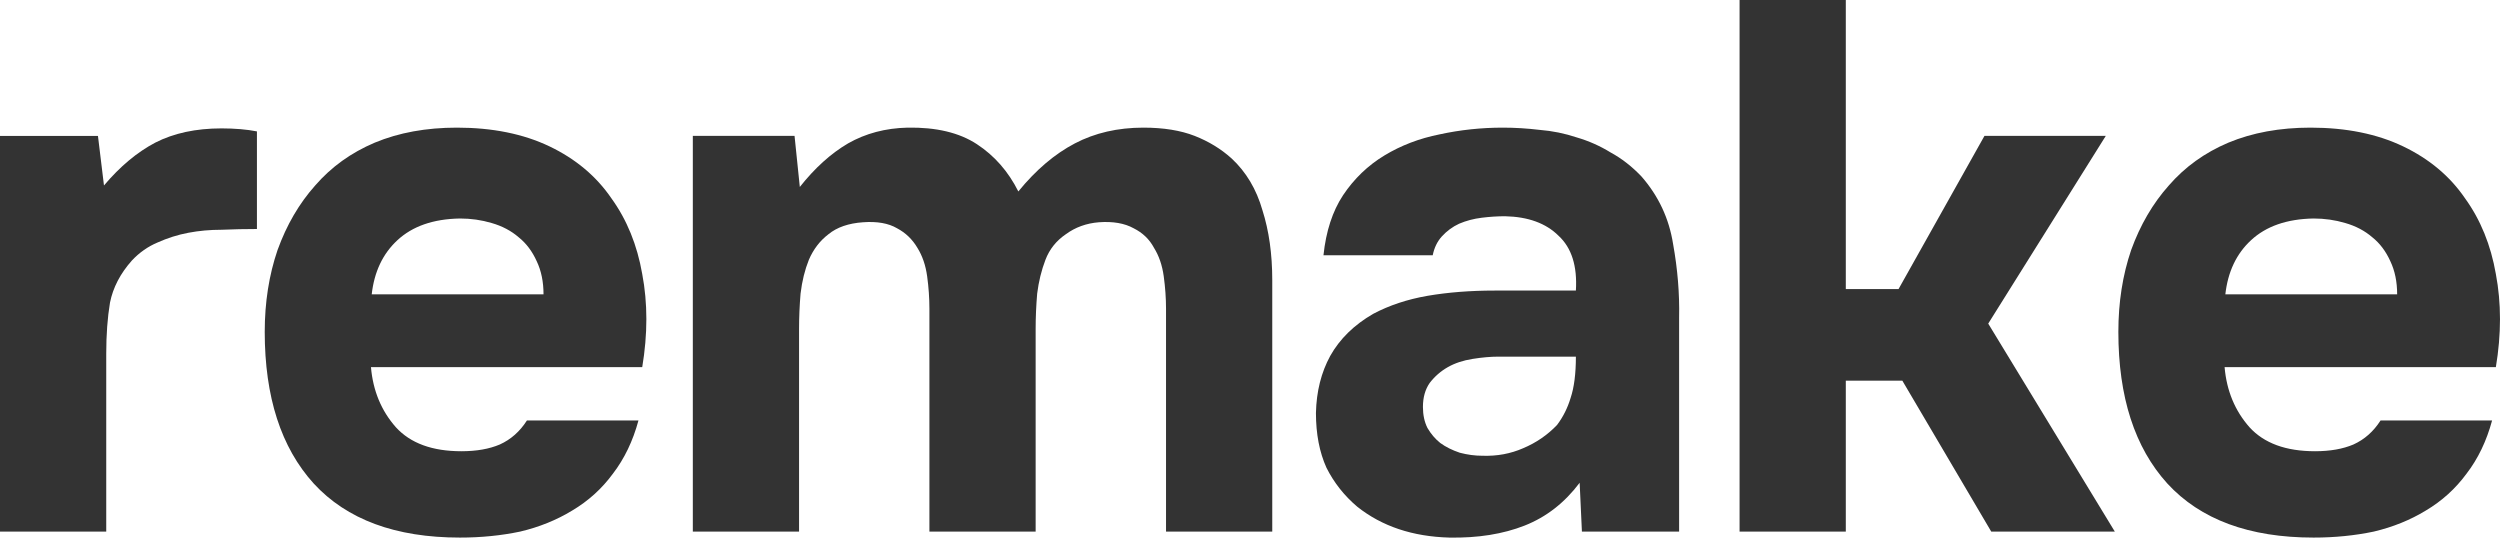 <?xml version="1.0" encoding="UTF-8"?> <svg xmlns="http://www.w3.org/2000/svg" width="93" height="20" viewBox="0 0 93 20" fill="none"><g clip-path="url(#clip0_3951_12581)"><path d="M3.868 6.899C4.466 6.192 5.101 5.661 5.774 5.307C6.465 4.953 7.288 4.776 8.241 4.776C8.484 4.776 8.717 4.786 8.941 4.804C9.166 4.823 9.371 4.851 9.558 4.888V8.519C9.128 8.519 8.689 8.528 8.241 8.547C7.811 8.547 7.4 8.584 7.007 8.659C6.615 8.733 6.232 8.854 5.858 9.022C5.503 9.171 5.185 9.394 4.905 9.692C4.475 10.176 4.204 10.698 4.092 11.256C3.999 11.815 3.952 12.448 3.952 13.156V19.775H0V5.056H3.644L3.868 6.899Z" fill="#333333"></path><path d="M17.164 16.786C17.724 16.786 18.201 16.702 18.593 16.535C19.004 16.349 19.341 16.051 19.602 15.641H23.751C23.545 16.404 23.227 17.066 22.798 17.624C22.387 18.183 21.882 18.639 21.284 18.993C20.705 19.346 20.06 19.607 19.35 19.775C18.64 19.924 17.892 19.998 17.108 19.998C14.716 19.998 12.903 19.328 11.67 17.987C10.455 16.647 9.848 14.766 9.848 12.345C9.848 11.247 10.007 10.232 10.325 9.301C10.661 8.37 11.128 7.569 11.726 6.899C12.324 6.21 13.062 5.679 13.94 5.307C14.837 4.934 15.856 4.748 16.996 4.748C18.322 4.748 19.471 4.981 20.443 5.446C21.415 5.912 22.181 6.554 22.742 7.374C23.321 8.174 23.704 9.115 23.891 10.194C24.096 11.274 24.096 12.429 23.891 13.658H13.8C13.875 14.533 14.183 15.278 14.725 15.892C15.267 16.488 16.08 16.786 17.164 16.786ZM20.219 10.949C20.219 10.483 20.135 10.073 19.967 9.72C19.799 9.347 19.574 9.049 19.294 8.826C19.014 8.584 18.677 8.407 18.285 8.295C17.911 8.184 17.519 8.128 17.108 8.128C16.117 8.146 15.342 8.416 14.781 8.938C14.239 9.44 13.922 10.111 13.828 10.949H20.219Z" fill="#333333"></path><path d="M29.753 6.955C30.314 6.247 30.912 5.707 31.547 5.335C32.201 4.962 32.939 4.767 33.761 4.748C34.827 4.73 35.686 4.934 36.34 5.363C36.994 5.791 37.508 6.378 37.882 7.122C38.536 6.322 39.236 5.726 39.984 5.335C40.731 4.944 41.582 4.748 42.535 4.748C43.282 4.748 43.917 4.851 44.441 5.055C44.964 5.26 45.422 5.54 45.814 5.893C46.356 6.396 46.739 7.039 46.963 7.821C47.206 8.584 47.328 9.45 47.328 10.418V19.775H43.376V11.48C43.376 11.088 43.347 10.688 43.291 10.278C43.235 9.869 43.114 9.515 42.927 9.217C42.759 8.901 42.507 8.659 42.17 8.491C41.834 8.305 41.404 8.23 40.881 8.268C40.414 8.305 40.003 8.454 39.648 8.714C39.293 8.956 39.04 9.273 38.891 9.664C38.741 10.055 38.639 10.474 38.583 10.921C38.545 11.368 38.526 11.805 38.526 12.234V19.775H34.574V11.48C34.574 11.088 34.546 10.688 34.49 10.278C34.434 9.869 34.313 9.515 34.126 9.217C33.939 8.901 33.687 8.659 33.369 8.491C33.051 8.305 32.631 8.23 32.108 8.268C31.566 8.305 31.136 8.454 30.818 8.714C30.501 8.956 30.258 9.273 30.09 9.664C29.94 10.037 29.837 10.455 29.781 10.921C29.744 11.368 29.725 11.805 29.725 12.234V19.775H25.773V5.055H29.557L29.753 6.955Z" fill="#333333"></path><path d="M58.763 17.959C58.203 18.704 57.52 19.235 56.717 19.551C55.913 19.868 54.979 20.017 53.914 19.998C52.55 19.961 51.41 19.579 50.494 18.853C50.009 18.443 49.626 17.959 49.345 17.401C49.084 16.823 48.953 16.144 48.953 15.362C48.971 14.561 49.149 13.854 49.485 13.239C49.84 12.606 50.373 12.085 51.083 11.675C51.681 11.358 52.354 11.135 53.101 11.005C53.867 10.874 54.699 10.809 55.596 10.809H58.623C58.679 9.897 58.464 9.217 57.978 8.77C57.511 8.305 56.848 8.063 55.988 8.044C55.708 8.044 55.418 8.063 55.119 8.1C54.82 8.137 54.54 8.211 54.278 8.323C54.035 8.435 53.821 8.593 53.634 8.798C53.466 8.984 53.353 9.217 53.297 9.496H49.233C49.327 8.602 49.569 7.858 49.962 7.262C50.373 6.647 50.887 6.154 51.504 5.781C52.12 5.409 52.802 5.148 53.55 4.999C54.316 4.832 55.101 4.748 55.904 4.748C56.353 4.748 56.81 4.776 57.278 4.832C57.745 4.869 58.203 4.962 58.651 5.111C59.099 5.242 59.52 5.428 59.912 5.67C60.324 5.893 60.707 6.191 61.062 6.564C61.697 7.29 62.089 8.128 62.239 9.077C62.407 10.008 62.482 10.921 62.463 11.815V19.775H58.847L58.763 17.959ZM58.623 13.267H55.736C55.456 13.267 55.138 13.295 54.783 13.351C54.428 13.407 54.12 13.509 53.858 13.658C53.596 13.807 53.372 14.002 53.185 14.245C53.017 14.487 52.933 14.784 52.933 15.138C52.933 15.436 52.989 15.697 53.101 15.92C53.232 16.144 53.391 16.33 53.578 16.479C53.783 16.628 54.026 16.749 54.306 16.842C54.587 16.916 54.867 16.954 55.147 16.954C55.689 16.972 56.194 16.879 56.661 16.674C57.147 16.47 57.567 16.181 57.922 15.809C58.147 15.511 58.315 15.175 58.427 14.803C58.558 14.412 58.623 13.9 58.623 13.267Z" fill="#333333"></path><path d="M68.664 14.161V19.775H64.712V0H68.664V10.753H70.626L73.822 5.055H78.335L73.962 12.038L78.671 19.775H74.074L70.767 14.161H68.664Z" fill="#333333"></path><path d="M86.119 16.786C86.679 16.786 87.156 16.702 87.548 16.535C87.959 16.349 88.296 16.051 88.557 15.641H92.706C92.5 16.404 92.183 17.066 91.753 17.624C91.342 18.183 90.837 18.639 90.239 18.993C89.66 19.346 89.015 19.607 88.305 19.775C87.595 19.924 86.847 19.998 86.063 19.998C83.671 19.998 81.858 19.328 80.625 17.987C79.41 16.647 78.803 14.766 78.803 12.345C78.803 11.247 78.962 10.232 79.279 9.301C79.616 8.37 80.083 7.569 80.681 6.899C81.279 6.21 82.017 5.679 82.895 5.307C83.792 4.934 84.811 4.748 85.951 4.748C87.277 4.748 88.427 4.981 89.398 5.446C90.37 5.912 91.136 6.554 91.697 7.374C92.276 8.174 92.659 9.115 92.846 10.194C93.051 11.274 93.051 12.429 92.846 13.658H82.755C82.83 14.533 83.138 15.278 83.68 15.892C84.222 16.488 85.035 16.786 86.119 16.786ZM89.174 10.949C89.174 10.483 89.09 10.073 88.922 9.72C88.754 9.347 88.529 9.049 88.249 8.826C87.969 8.584 87.632 8.407 87.24 8.295C86.866 8.184 86.474 8.128 86.063 8.128C85.072 8.146 84.297 8.416 83.736 8.938C83.194 9.44 82.877 10.111 82.783 10.949H89.174Z" fill="#333333"></path></g><defs><clipPath id="clip0_3951_12581"><rect width="93" height="20" fill="white"></rect></clipPath></defs></svg> 